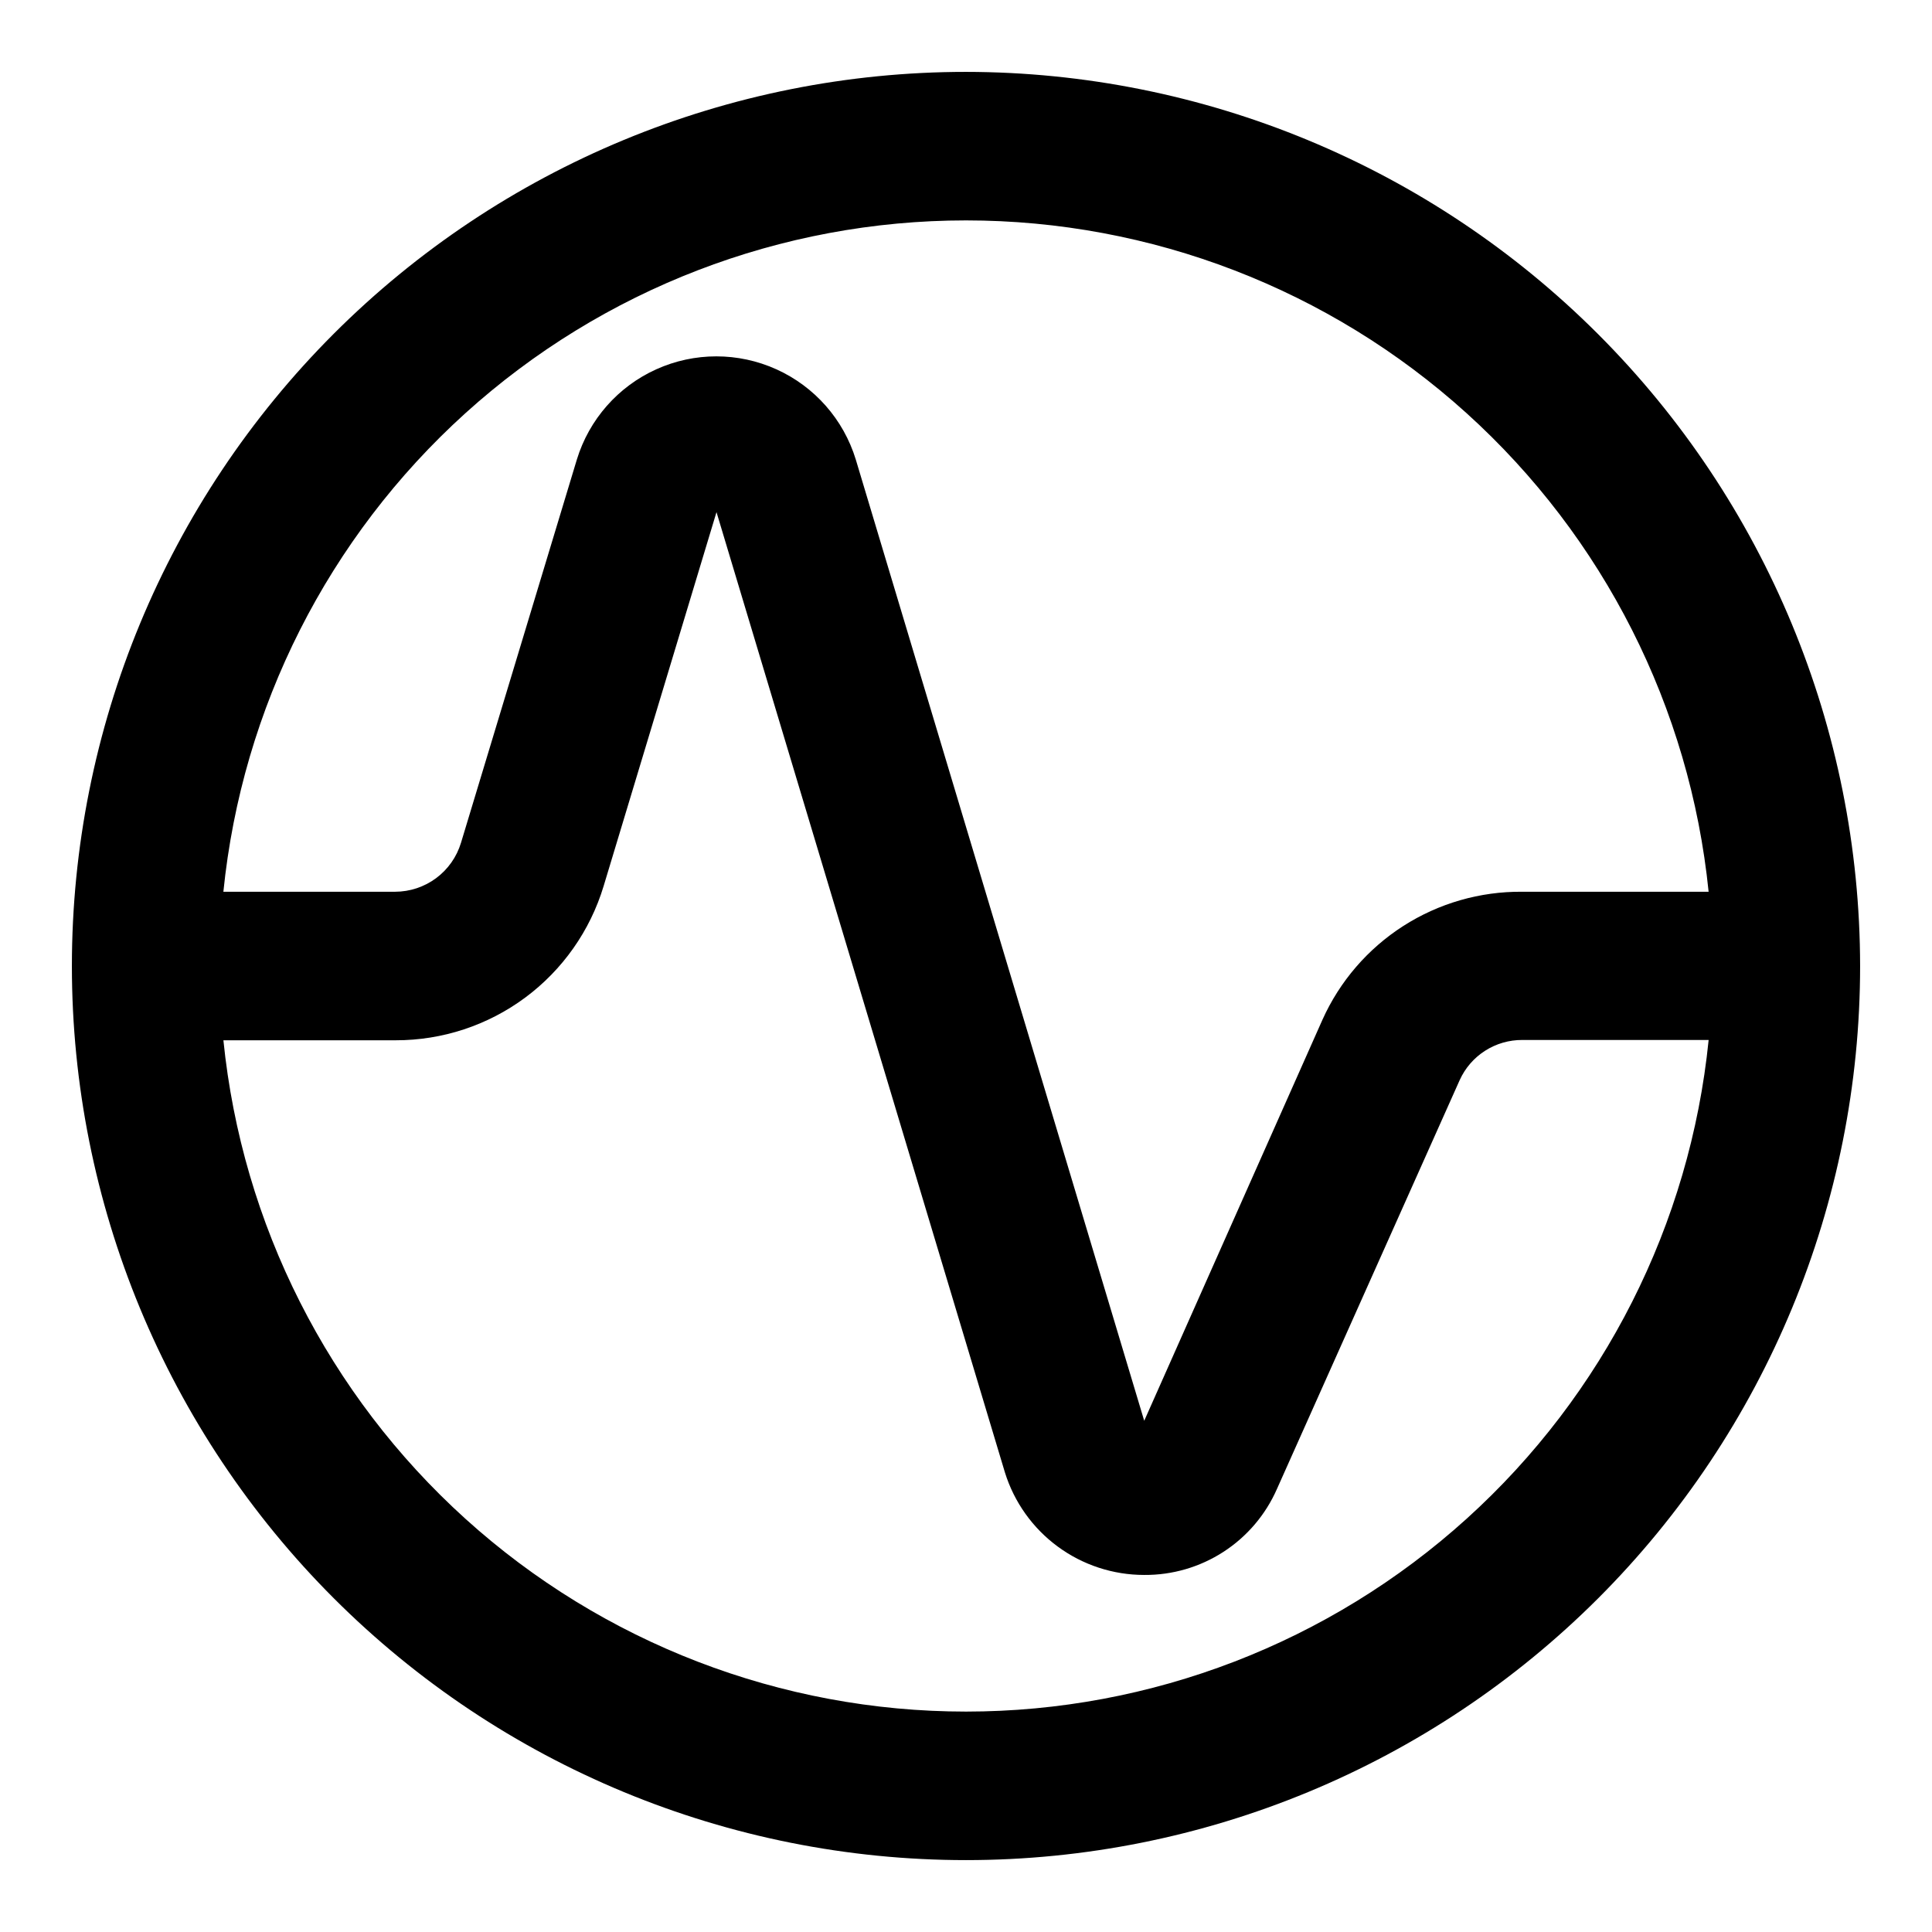 <?xml version="1.0" encoding="UTF-8"?>
<!-- Uploaded to: ICON Repo, www.svgrepo.com, Generator: ICON Repo Mixer Tools -->
<svg fill="#000000" width="800px" height="800px" version="1.1" viewBox="144 144 512 512" xmlns="http://www.w3.org/2000/svg">
 <path d="m400 163.05c-62.844 0-123.11 24.965-167.55 69.398-44.434 44.438-69.398 104.71-69.398 167.55 0 62.84 24.965 123.11 69.398 167.55 44.438 44.434 104.71 69.398 167.55 69.398 62.84 0 123.11-24.965 167.55-69.398 44.434-44.438 69.398-104.71 69.398-167.55-0.062-62.824-25.047-123.06-69.469-167.48-44.422-44.422-104.66-69.406-167.48-69.469zm0 39.359c49.012 0.004 96.281 18.207 132.64 51.074 36.359 32.871 59.223 78.066 64.16 126.84h-49.438c-11.16-0.094-22.105 3.066-31.5 9.09-9.395 6.027-16.828 14.656-21.402 24.836l-47.23 106.27-76.438-254.74c-3.25-10.621-10.914-19.332-21.035-23.906-10.121-4.578-21.723-4.578-31.848 0-10.121 4.574-17.785 13.285-21.035 23.906l-30.699 101.55c-1.133 3.754-3.445 7.047-6.594 9.387-3.144 2.336-6.961 3.602-10.883 3.606h-45.5c4.934-48.77 27.797-93.965 64.156-126.84 36.359-32.867 83.629-51.07 132.64-51.074zm0 395.18c-49.016-0.004-96.285-18.203-132.64-51.074-36.359-32.871-59.223-78.066-64.156-126.83h45.656c12.355 0.02 24.391-3.945 34.316-11.305s17.215-17.723 20.789-29.551l29.914-99.109 76.438 254.5v-0.004c2.449 7.875 7.356 14.758 14 19.645 6.641 4.887 14.672 7.519 22.918 7.516 7.457 0.055 14.762-2.078 21.02-6.137 6.254-4.059 11.18-9.863 14.168-16.691l48.414-108.32c1.445-3.188 3.781-5.887 6.731-7.773s6.379-2.875 9.879-2.852h49.359c-4.918 48.777-27.773 93.996-64.137 126.88-36.359 32.887-83.637 51.098-132.66 51.105z"/>
</svg>